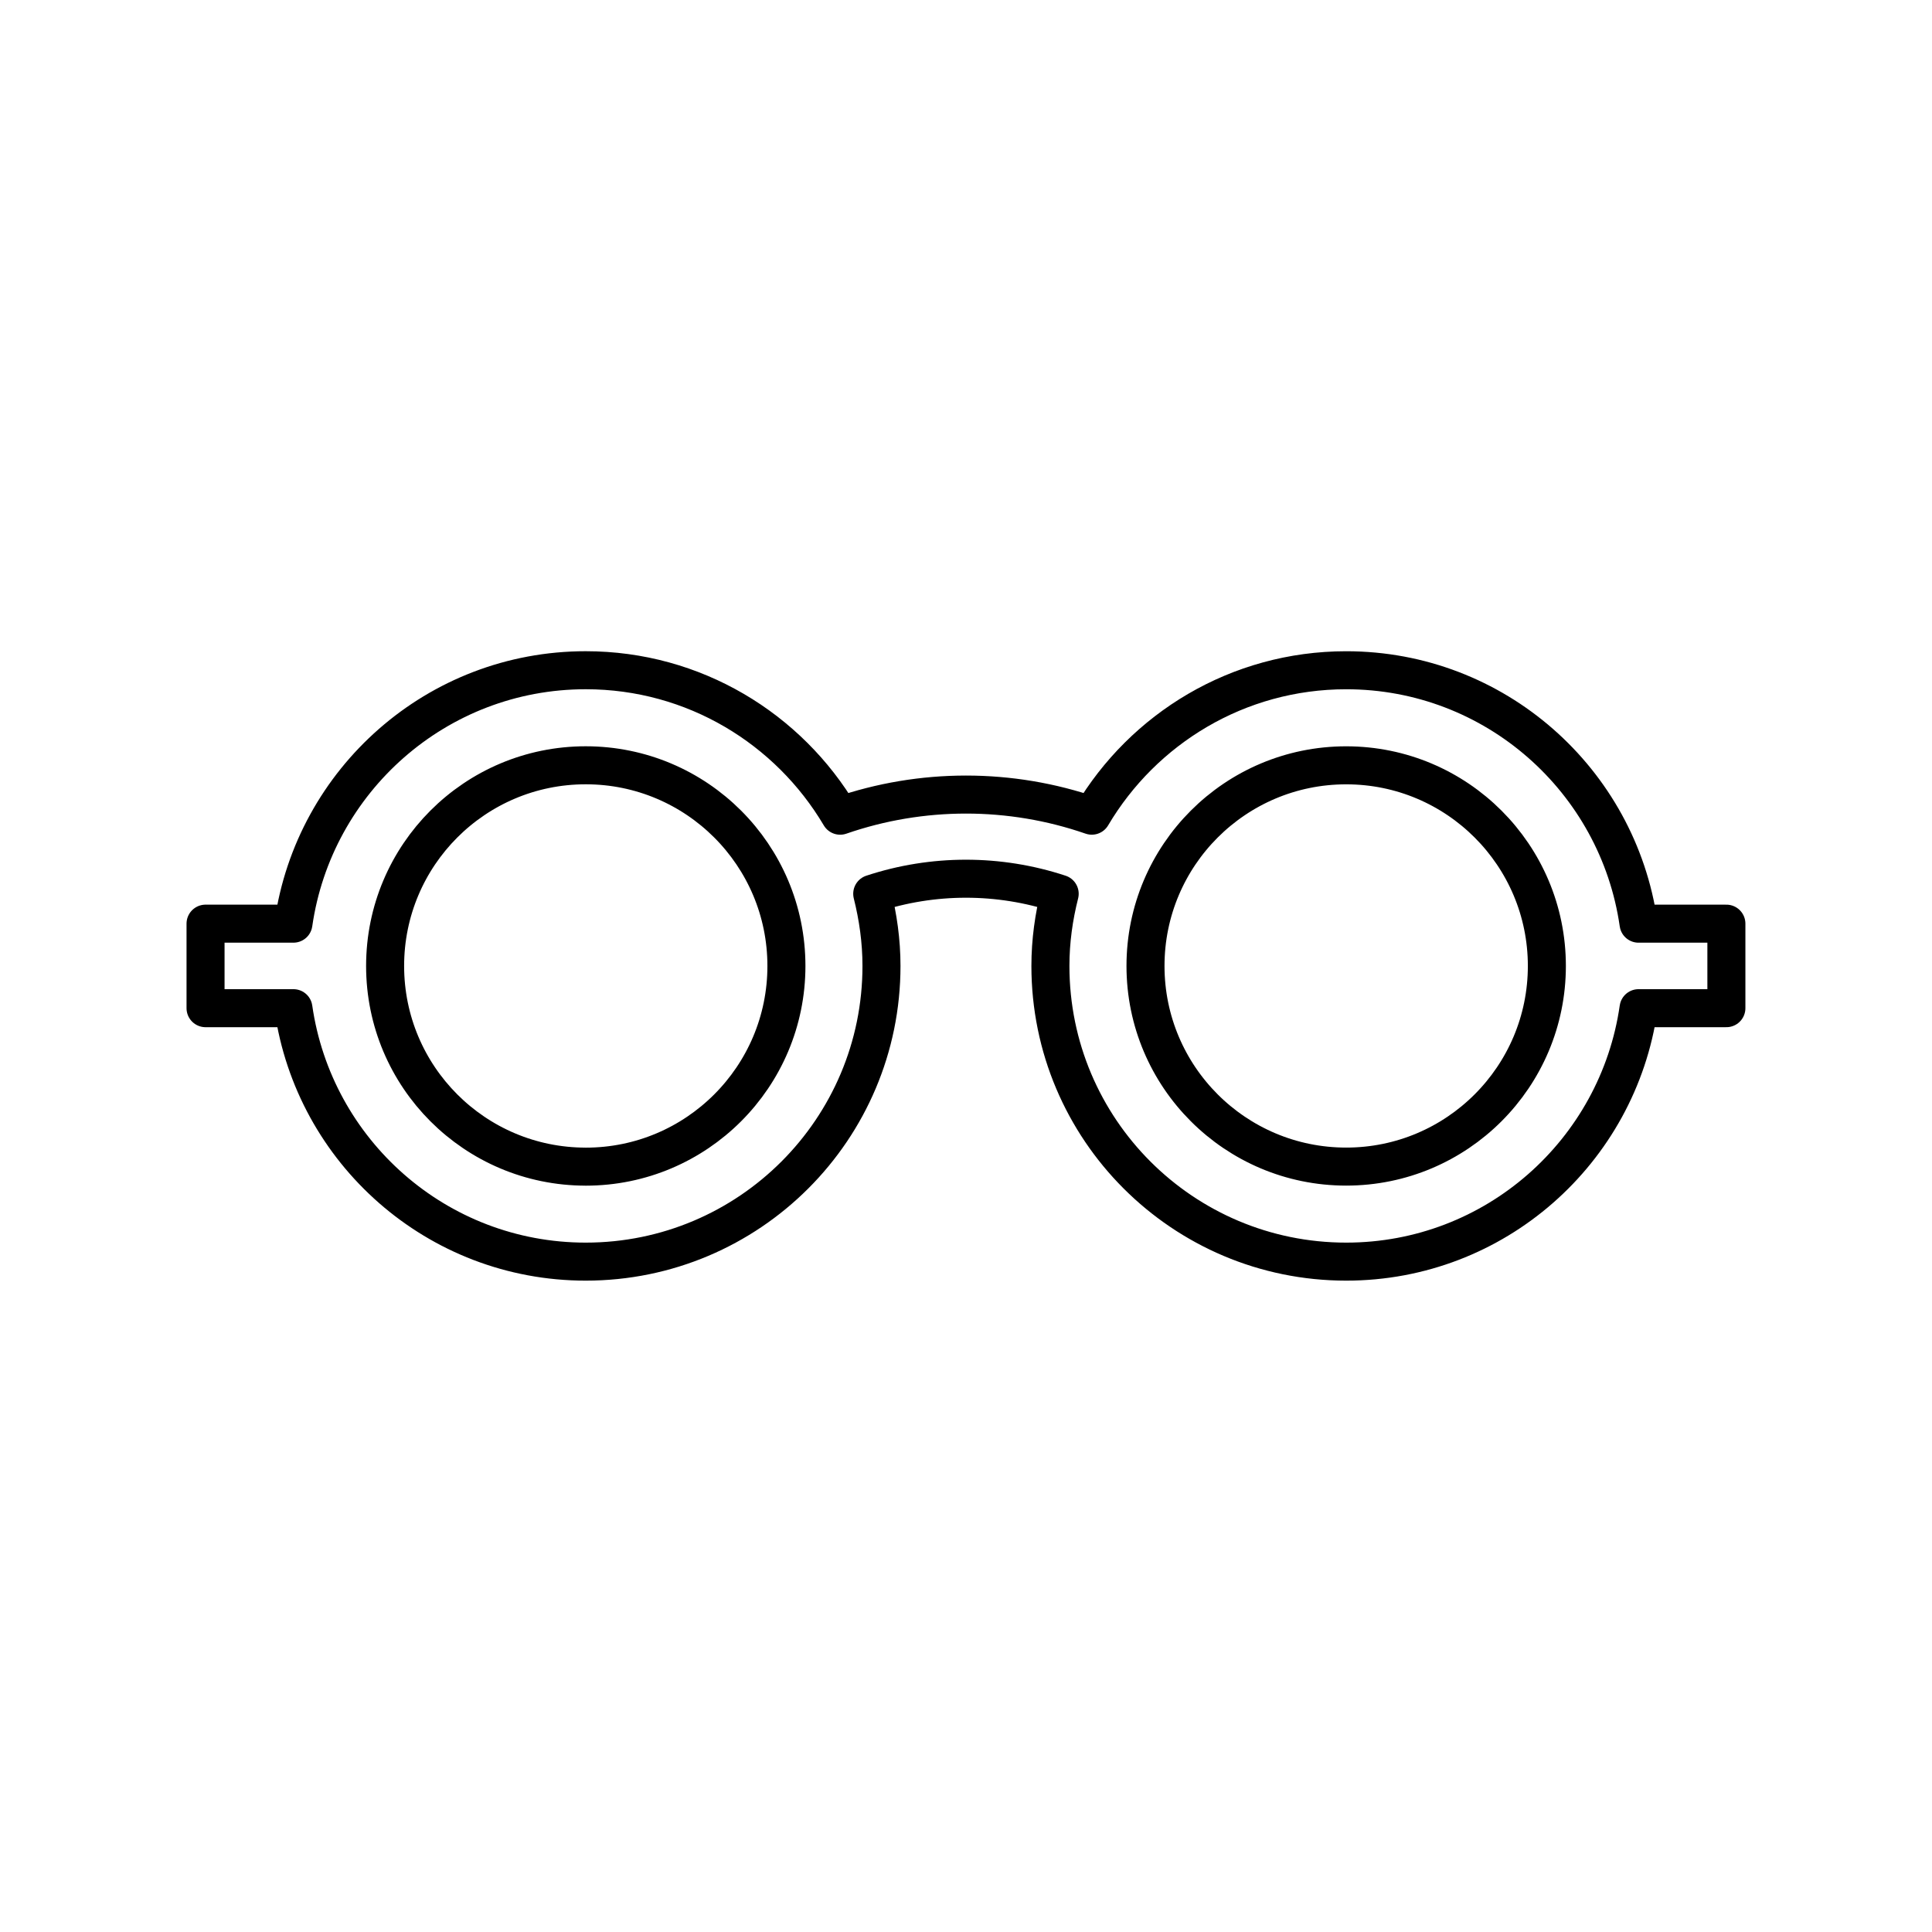 <?xml version="1.0" encoding="UTF-8"?>
<!-- The Best Svg Icon site in the world: iconSvg.co, Visit us! https://iconsvg.co -->
<svg width="800px" height="800px" version="1.1" viewBox="144 144 512 512" xmlns="http://www.w3.org/2000/svg">
 <path transform="matrix(5.038 0 0 5.038 148.09 148.09)" d="m85.38 47.776c-1.082-7.535-7.547-13.331-15.379-13.331-5.703 0-10.676 3.076-13.383 7.65-4.281-1.482-8.955-1.48-13.236 7.75e-4 -2.708-4.575-7.681-7.652-13.383-7.652-7.833 0-14.294 5.796-15.376 13.331h-4.623v4.446h4.623c1.08 7.534 7.543 13.332 15.376 13.332 8.592 0 15.557-6.964 15.557-15.555 0-1.312-0.182-2.578-0.487-3.795 3.2-1.056 6.66-1.056 9.861 0-0.308 1.215-0.488 2.484-0.488 3.795 0 8.591 6.964 15.555 15.559 15.555 7.832 0 14.297-5.798 15.379-13.332h4.62v-4.446h-4.62zm-55.38 12.78c-5.831 0-10.554-4.726-10.554-10.556 0-5.832 4.723-10.556 10.554-10.556 5.831 7.75e-4 10.556 4.723 10.556 10.557 0 5.83-4.726 10.556-10.556 10.556zm40.001-0.002c-5.832 0-10.557-4.726-10.557-10.554 0-5.83 4.725-10.554 10.557-10.554 5.83 0 10.556 4.724 10.556 10.554 0 5.827-4.726 10.554-10.556 10.554zm0 0" fill="none" stroke="#000000" stroke-linecap="round" stroke-linejoin="round" stroke-miterlimit="10" stroke-width="2"/>
</svg>